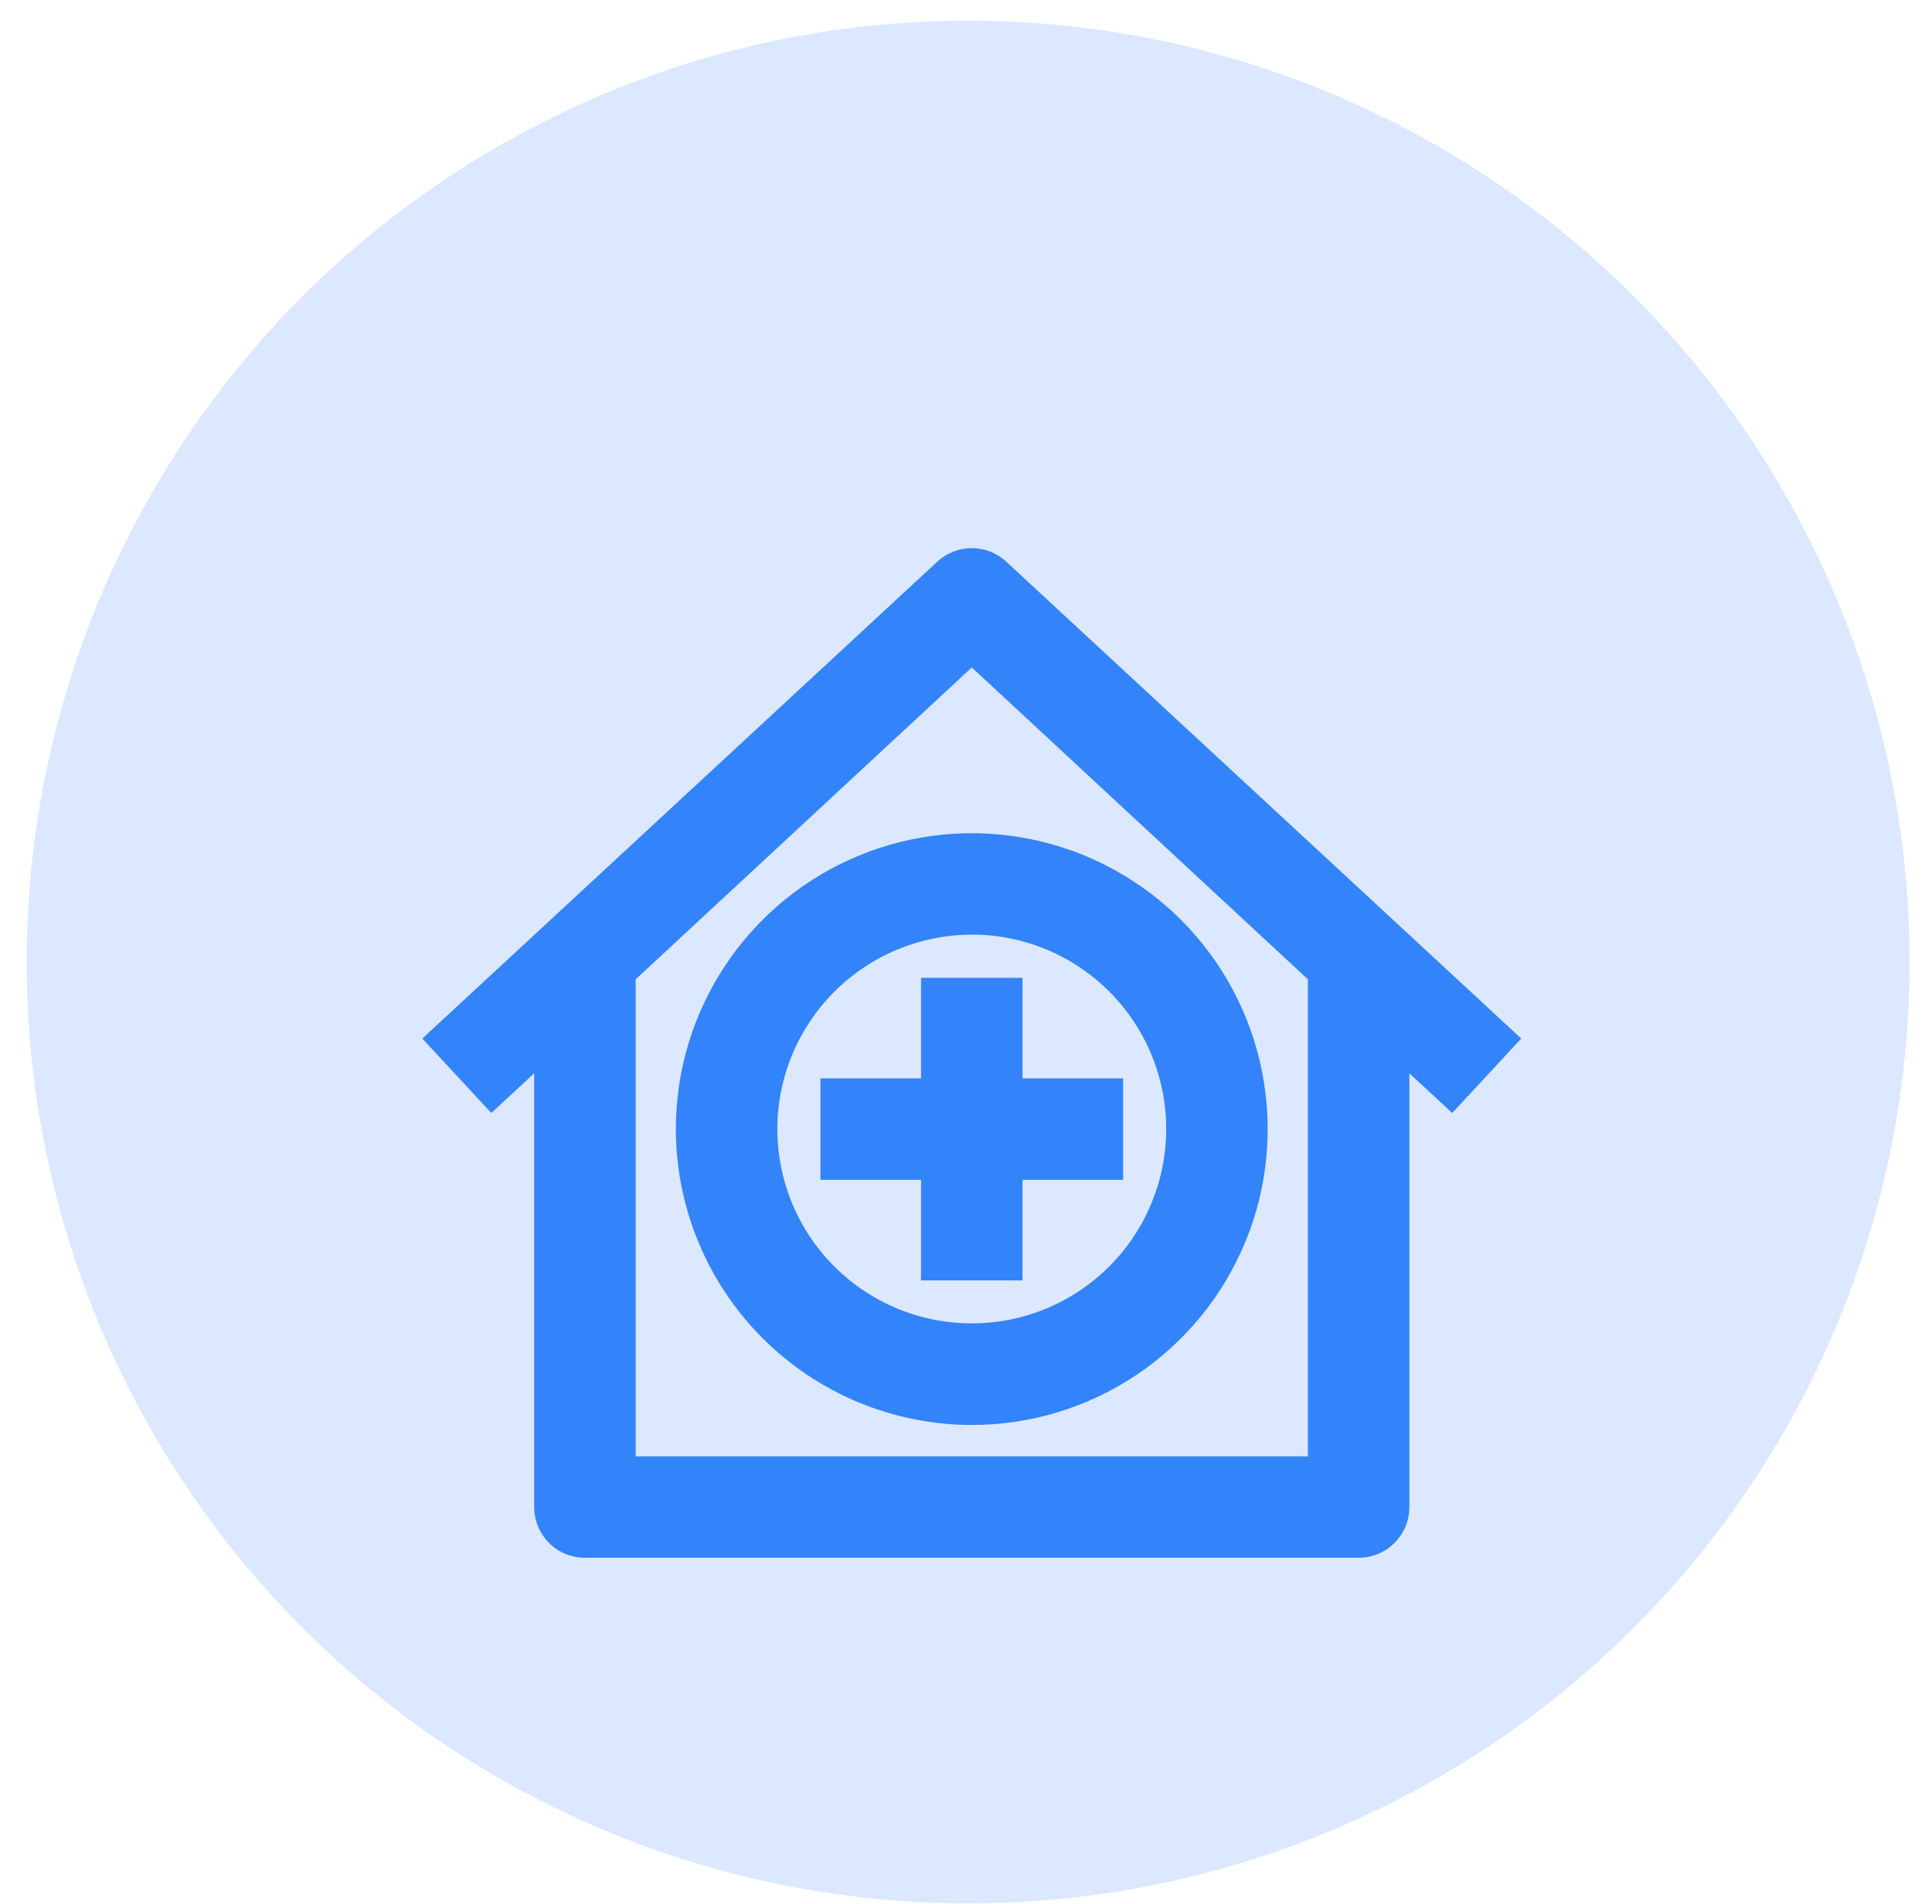 <svg width="70" height="69" viewBox="0 0 70 69" fill="none" xmlns="http://www.w3.org/2000/svg">
<circle cx="35.077" cy="34.86" r="34.11" fill="#DBE8FF"/>
<g filter="url(#filter0_d_2_9375)">
<path d="M19.354 35.706V51.423C19.354 51.911 19.548 52.378 19.892 52.723C20.237 53.068 20.705 53.261 21.192 53.261H49.225C49.713 53.261 50.181 53.068 50.525 52.723C50.87 52.378 51.064 51.911 51.064 51.423V35.706L52.617 37.145L55.117 34.447L36.459 17.168C36.119 16.852 35.672 16.677 35.209 16.677C34.745 16.677 34.299 16.852 33.959 17.168L15.301 34.447L17.801 37.145L19.354 35.706ZM35.209 21L47.387 32.301V49.585H23.031V32.301L35.209 21Z" fill="#3383FA"/>
<path d="M33.371 43.211H37.047V39.566H40.692V35.89H37.047V32.246H33.371V35.89H29.727V39.566H33.371V43.211Z" fill="#3383FA"/>
<path d="M35.209 48.45C37.329 48.45 39.402 47.821 41.165 46.643C42.928 45.465 44.303 43.79 45.114 41.831C45.926 39.872 46.138 37.716 45.724 35.637C45.311 33.557 44.289 31.646 42.79 30.147C41.291 28.648 39.38 27.627 37.3 27.213C35.221 26.799 33.065 27.012 31.106 27.823C29.147 28.634 27.472 30.009 26.294 31.772C25.116 33.535 24.487 35.608 24.487 37.728C24.491 40.571 25.622 43.296 27.632 45.306C29.642 47.315 32.366 48.446 35.209 48.45ZM35.209 30.679C36.602 30.679 37.964 31.092 39.122 31.866C40.281 32.64 41.184 33.74 41.717 35.027C42.251 36.314 42.39 37.73 42.119 39.096C41.847 40.463 41.177 41.718 40.192 42.704C39.207 43.689 37.952 44.361 36.586 44.633C35.22 44.905 33.803 44.766 32.516 44.234C31.229 43.701 30.128 42.799 29.353 41.641C28.579 40.483 28.165 39.121 28.164 37.728C28.166 35.861 28.909 34.07 30.23 32.749C31.551 31.429 33.341 30.686 35.209 30.683V30.679Z" fill="#3383FA"/>
</g>
<defs>
<filter id="filter0_d_2_9375" x="12.116" y="16.677" width="46.187" height="42.955" filterUnits="userSpaceOnUse" color-interpolation-filters="sRGB">
<feFlood flood-opacity="0" result="BackgroundImageFix"/>
<feColorMatrix in="SourceAlpha" type="matrix" values="0 0 0 0 0 0 0 0 0 0 0 0 0 0 0 0 0 0 127 0" result="hardAlpha"/>
<feOffset dy="3.185"/>
<feGaussianBlur stdDeviation="1.593"/>
<feComposite in2="hardAlpha" operator="out"/>
<feColorMatrix type="matrix" values="0 0 0 0 1 0 0 0 0 1 0 0 0 0 1 0 0 0 0.25 0"/>
<feBlend mode="normal" in2="BackgroundImageFix" result="effect1_dropShadow_2_9375"/>
<feBlend mode="normal" in="SourceGraphic" in2="effect1_dropShadow_2_9375" result="shape"/>
</filter>
</defs>
</svg>
